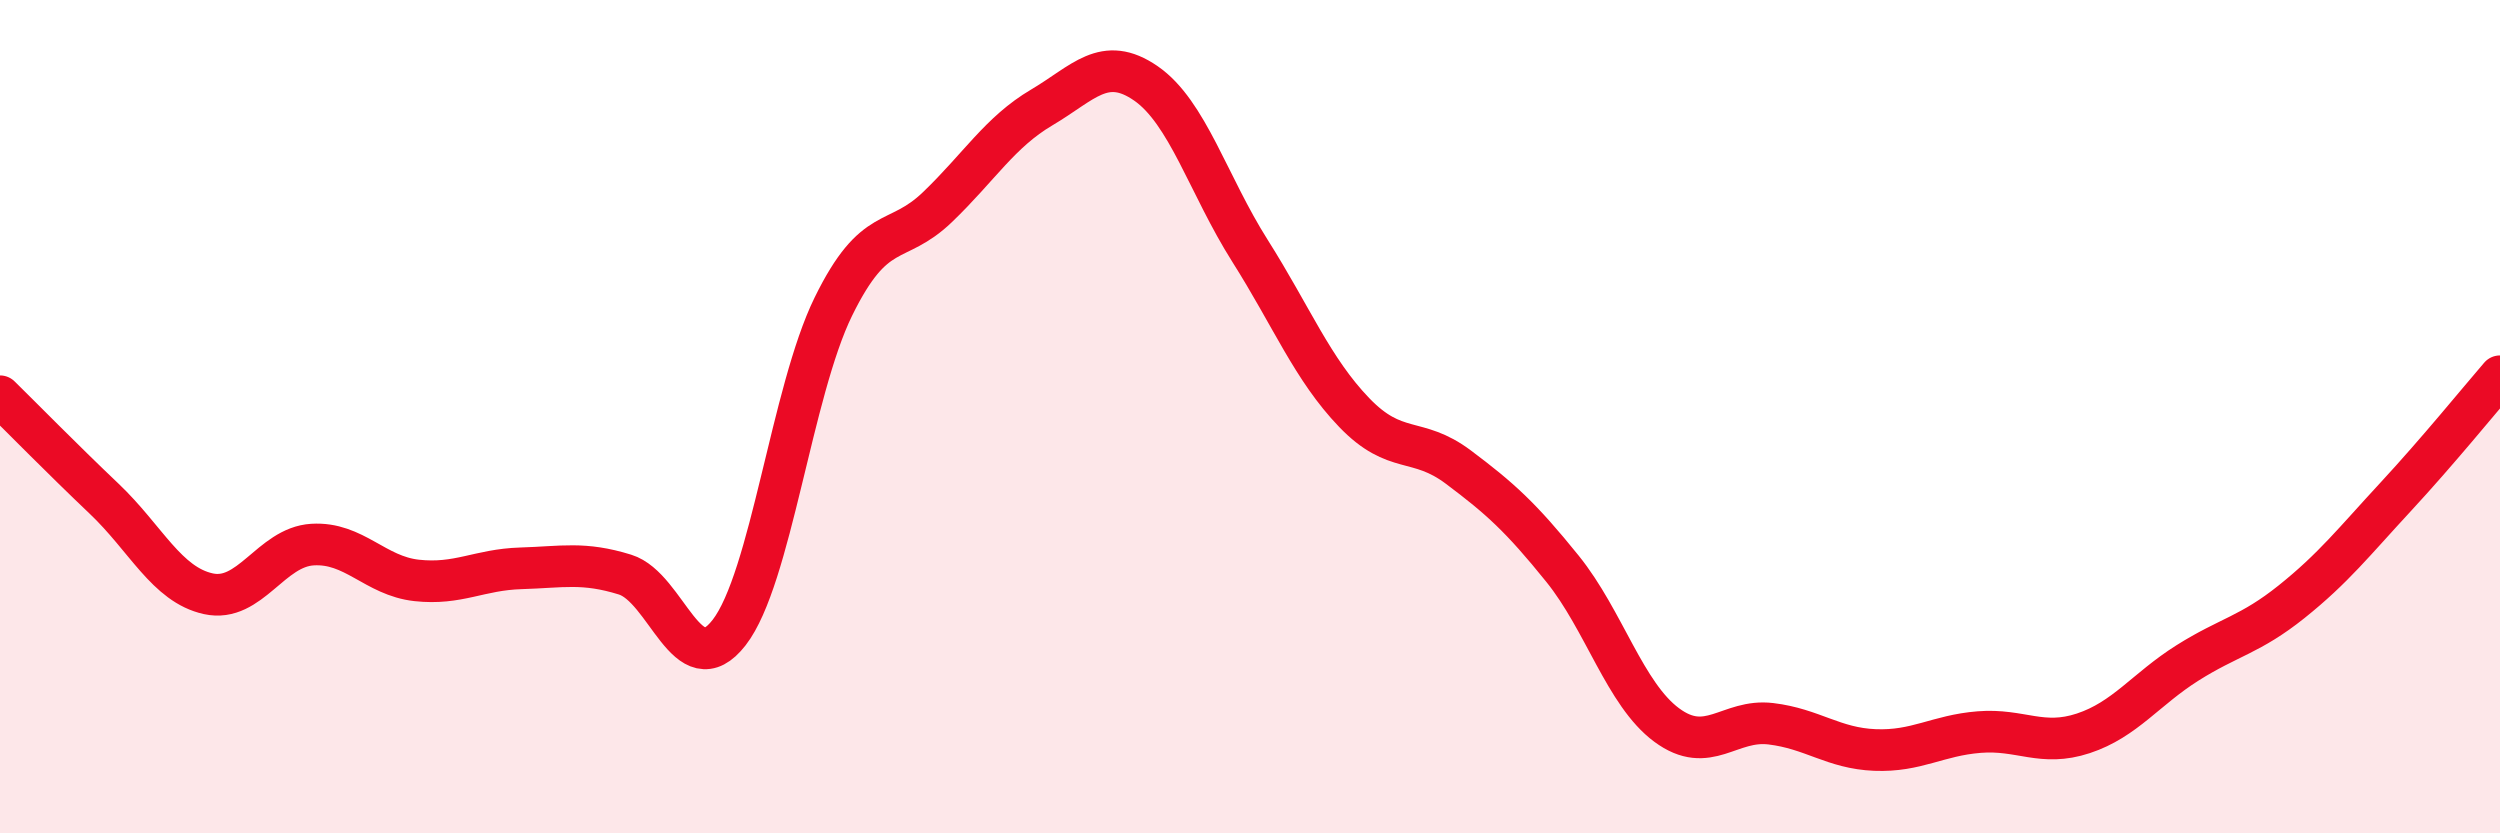 
    <svg width="60" height="20" viewBox="0 0 60 20" xmlns="http://www.w3.org/2000/svg">
      <path
        d="M 0,9.51 C 0.5,10 1.5,11.02 2.5,11.97 C 3.5,12.92 4,14.03 5,14.25 C 6,14.47 6.5,13.13 7.5,13.07 C 8.5,13.01 9,13.82 10,13.93 C 11,14.04 11.5,13.67 12.5,13.64 C 13.5,13.61 14,13.48 15,13.79 C 16,14.1 16.5,16.47 17.5,15.18 C 18.5,13.89 19,9.4 20,7.36 C 21,5.32 21.5,5.93 22.5,4.97 C 23.5,4.01 24,3.17 25,2.58 C 26,1.99 26.5,1.31 27.5,2 C 28.5,2.69 29,4.44 30,6.02 C 31,7.6 31.5,8.86 32.5,9.9 C 33.5,10.94 34,10.46 35,11.21 C 36,11.96 36.5,12.41 37.5,13.65 C 38.5,14.89 39,16.66 40,17.4 C 41,18.14 41.5,17.25 42.5,17.37 C 43.5,17.49 44,17.96 45,18 C 46,18.04 46.5,17.65 47.5,17.57 C 48.5,17.49 49,17.93 50,17.6 C 51,17.27 51.5,16.54 52.5,15.91 C 53.5,15.28 54,15.24 55,14.44 C 56,13.64 56.5,13 57.5,11.92 C 58.5,10.84 59.5,9.61 60,9.03L60 20L0 20Z"
        fill="#EB0A25"
        opacity="0.1"
        stroke-linecap="round"
        stroke-linejoin="round"
      />
      <path
        d="M 0,9.51 C 0.5,10 1.5,11.02 2.5,11.97 C 3.5,12.92 4,14.03 5,14.25 C 6,14.47 6.5,13.13 7.5,13.07 C 8.5,13.01 9,13.82 10,13.93 C 11,14.04 11.5,13.67 12.5,13.64 C 13.5,13.61 14,13.48 15,13.79 C 16,14.1 16.5,16.47 17.5,15.18 C 18.5,13.89 19,9.4 20,7.36 C 21,5.32 21.5,5.93 22.5,4.97 C 23.5,4.01 24,3.17 25,2.58 C 26,1.99 26.5,1.31 27.5,2 C 28.5,2.69 29,4.44 30,6.02 C 31,7.6 31.5,8.86 32.5,9.9 C 33.5,10.94 34,10.46 35,11.21 C 36,11.96 36.5,12.41 37.5,13.65 C 38.5,14.89 39,16.66 40,17.4 C 41,18.14 41.5,17.25 42.5,17.37 C 43.5,17.49 44,17.96 45,18 C 46,18.04 46.5,17.65 47.5,17.57 C 48.5,17.49 49,17.93 50,17.6 C 51,17.27 51.5,16.54 52.5,15.91 C 53.5,15.28 54,15.24 55,14.44 C 56,13.64 56.5,13 57.5,11.92 C 58.5,10.84 59.5,9.61 60,9.03"
        stroke="#EB0A25"
        stroke-width="1"
        fill="none"
        stroke-linecap="round"
        stroke-linejoin="round"
      />
    </svg>
  